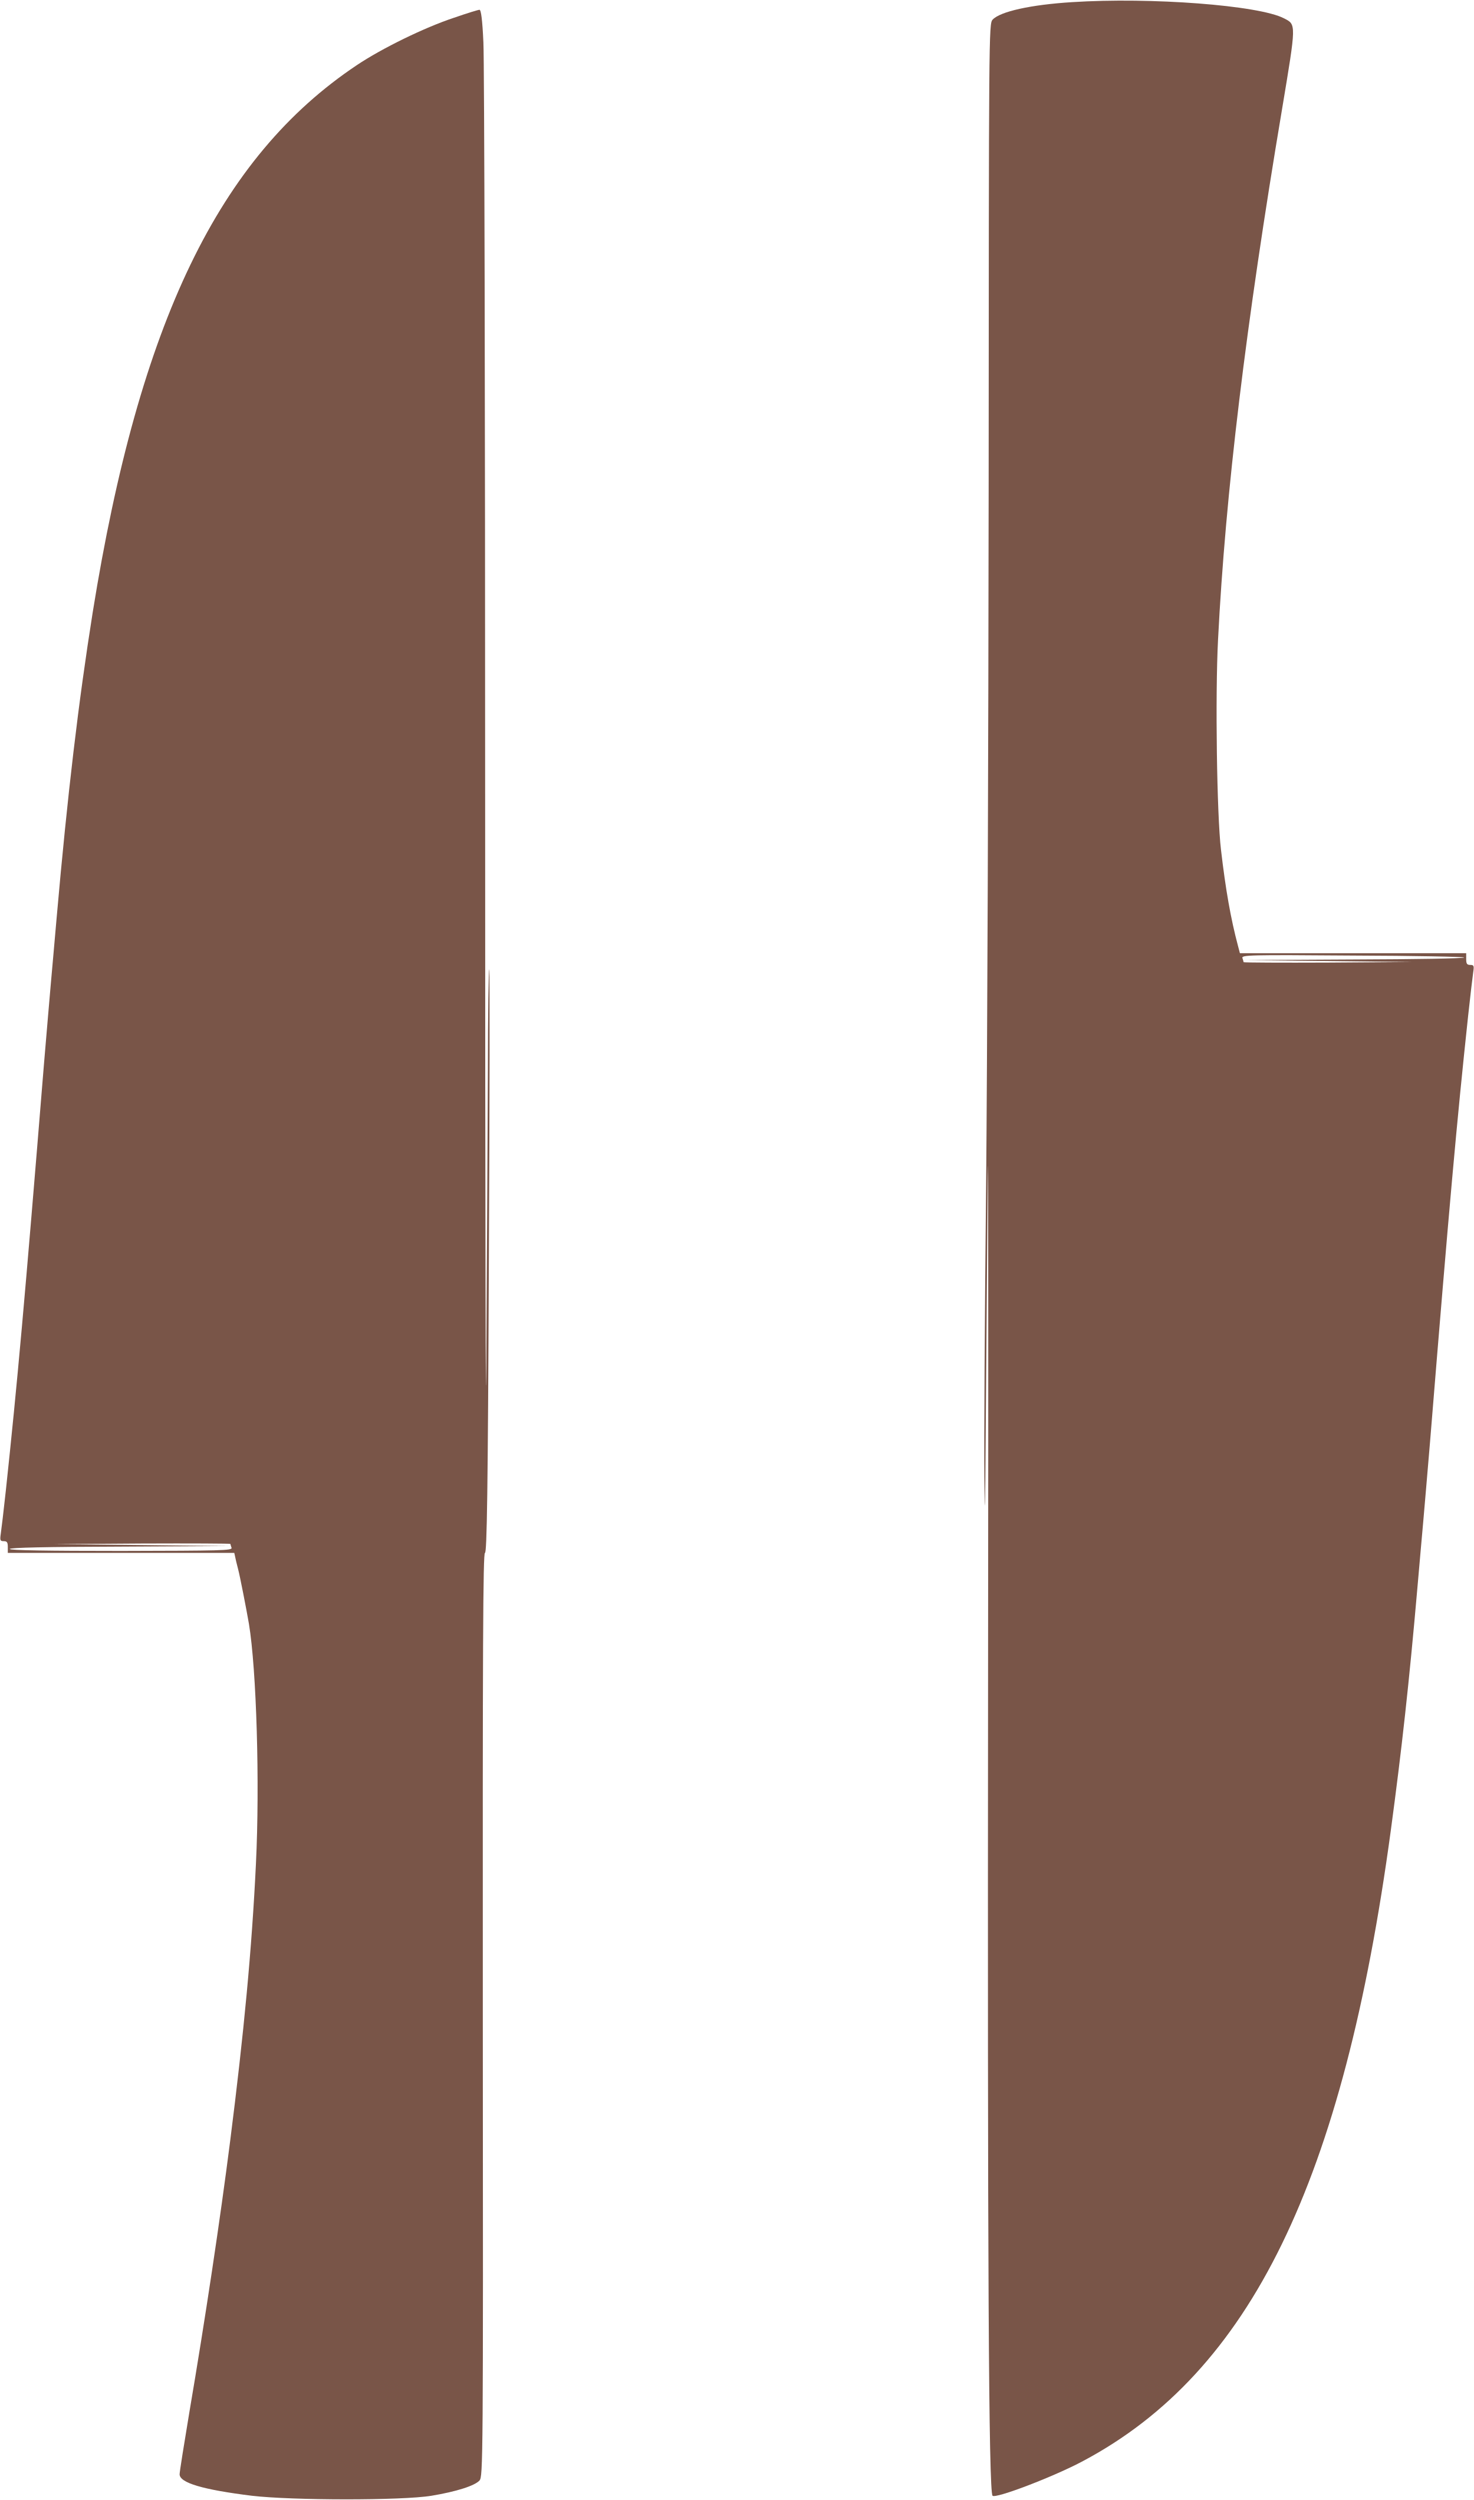 <?xml version="1.0" standalone="no"?>
<!DOCTYPE svg PUBLIC "-//W3C//DTD SVG 20010904//EN"
 "http://www.w3.org/TR/2001/REC-SVG-20010904/DTD/svg10.dtd">
<svg version="1.0" xmlns="http://www.w3.org/2000/svg"
 width="755pt" height="1280pt" viewBox="0 0 755 1280"
 preserveAspectRatio="xMidYMid meet">
<g transform="translate(0,1280) scale(0.1,-0.1)"
fill="#795548" stroke="none">
<path d="M5491 12789 c-210 -13 -369 -48 -407 -90 -19 -21 -19 -72 -20 -2403
-1 -1309 -7 -2914 -13 -3566 -7 -652 -11 -1324 -9 -1495 3 -240 4 -186 7 235
2 300 7 876 10 1280 3 404 4 -739 2 -2540 -3 -2984 3 -4168 23 -4187 16 -16
317 99 464 178 857 456 1332 1429 1576 3229 55 407 94 757 136 1240 11 129 25
282 30 340 5 58 21 242 35 410 99 1219 137 1637 195 2180 11 102 23 202 26
223 5 33 3 37 -15 37 -17 0 -21 6 -21 30 l0 30 -580 0 -579 0 -10 38 c-37 139
-63 286 -87 492 -21 176 -30 787 -15 1076 38 748 142 1610 328 2716 73 438 73
432 10 464 -128 67 -682 109 -1086 83z m2009 -4891 c0 -5 -253 -9 -562 -10
l-563 -3 430 -5 430 -5 -432 -3 c-238 -1 -433 0 -433 2 0 2 -3 12 -6 21 -6 16
33 17 565 13 314 -1 571 -6 571 -10z"/>
<path d="M2325 12709 c-151 -50 -370 -157 -498 -243 -706 -472 -1113 -1315
-1352 -2800 -73 -459 -129 -930 -185 -1566 -11 -129 -25 -282 -30 -340 -5 -58
-21 -242 -35 -410 -99 -1219 -137 -1637 -195 -2180 -11 -102 -23 -202 -26
-222 -5 -34 -3 -38 15 -38 17 0 21 -6 21 -30 l0 -30 580 0 580 0 6 -27 c3 -16
10 -41 14 -58 8 -29 41 -197 55 -278 39 -235 56 -818 36 -1227 -21 -438 -62
-870 -132 -1420 -51 -401 -128 -913 -209 -1389 -27 -162 -50 -305 -50 -318 0
-44 120 -79 370 -110 205 -24 768 -25 920 0 127 21 221 51 246 78 18 21 19 90
17 2385 -1 1887 1 2364 11 2364 10 0 15 308 20 1491 4 820 5 1493 2 1496 -3 4
-7 -227 -7 -513 -1 -285 -5 -958 -8 -1494 -3 -536 -6 726 -6 2805 0 2079 -4
3855 -9 3948 -5 114 -12 167 -20 167 -6 0 -65 -18 -131 -41z m-1145 -7813 c0
-2 3 -11 6 -20 5 -14 -54 -15 -565 -16 -380 0 -571 3 -571 10 0 7 190 11 563
12 l562 3 -450 5 -450 5 453 3 c248 1 452 0 452 -2z"/>
</g>
</svg>
